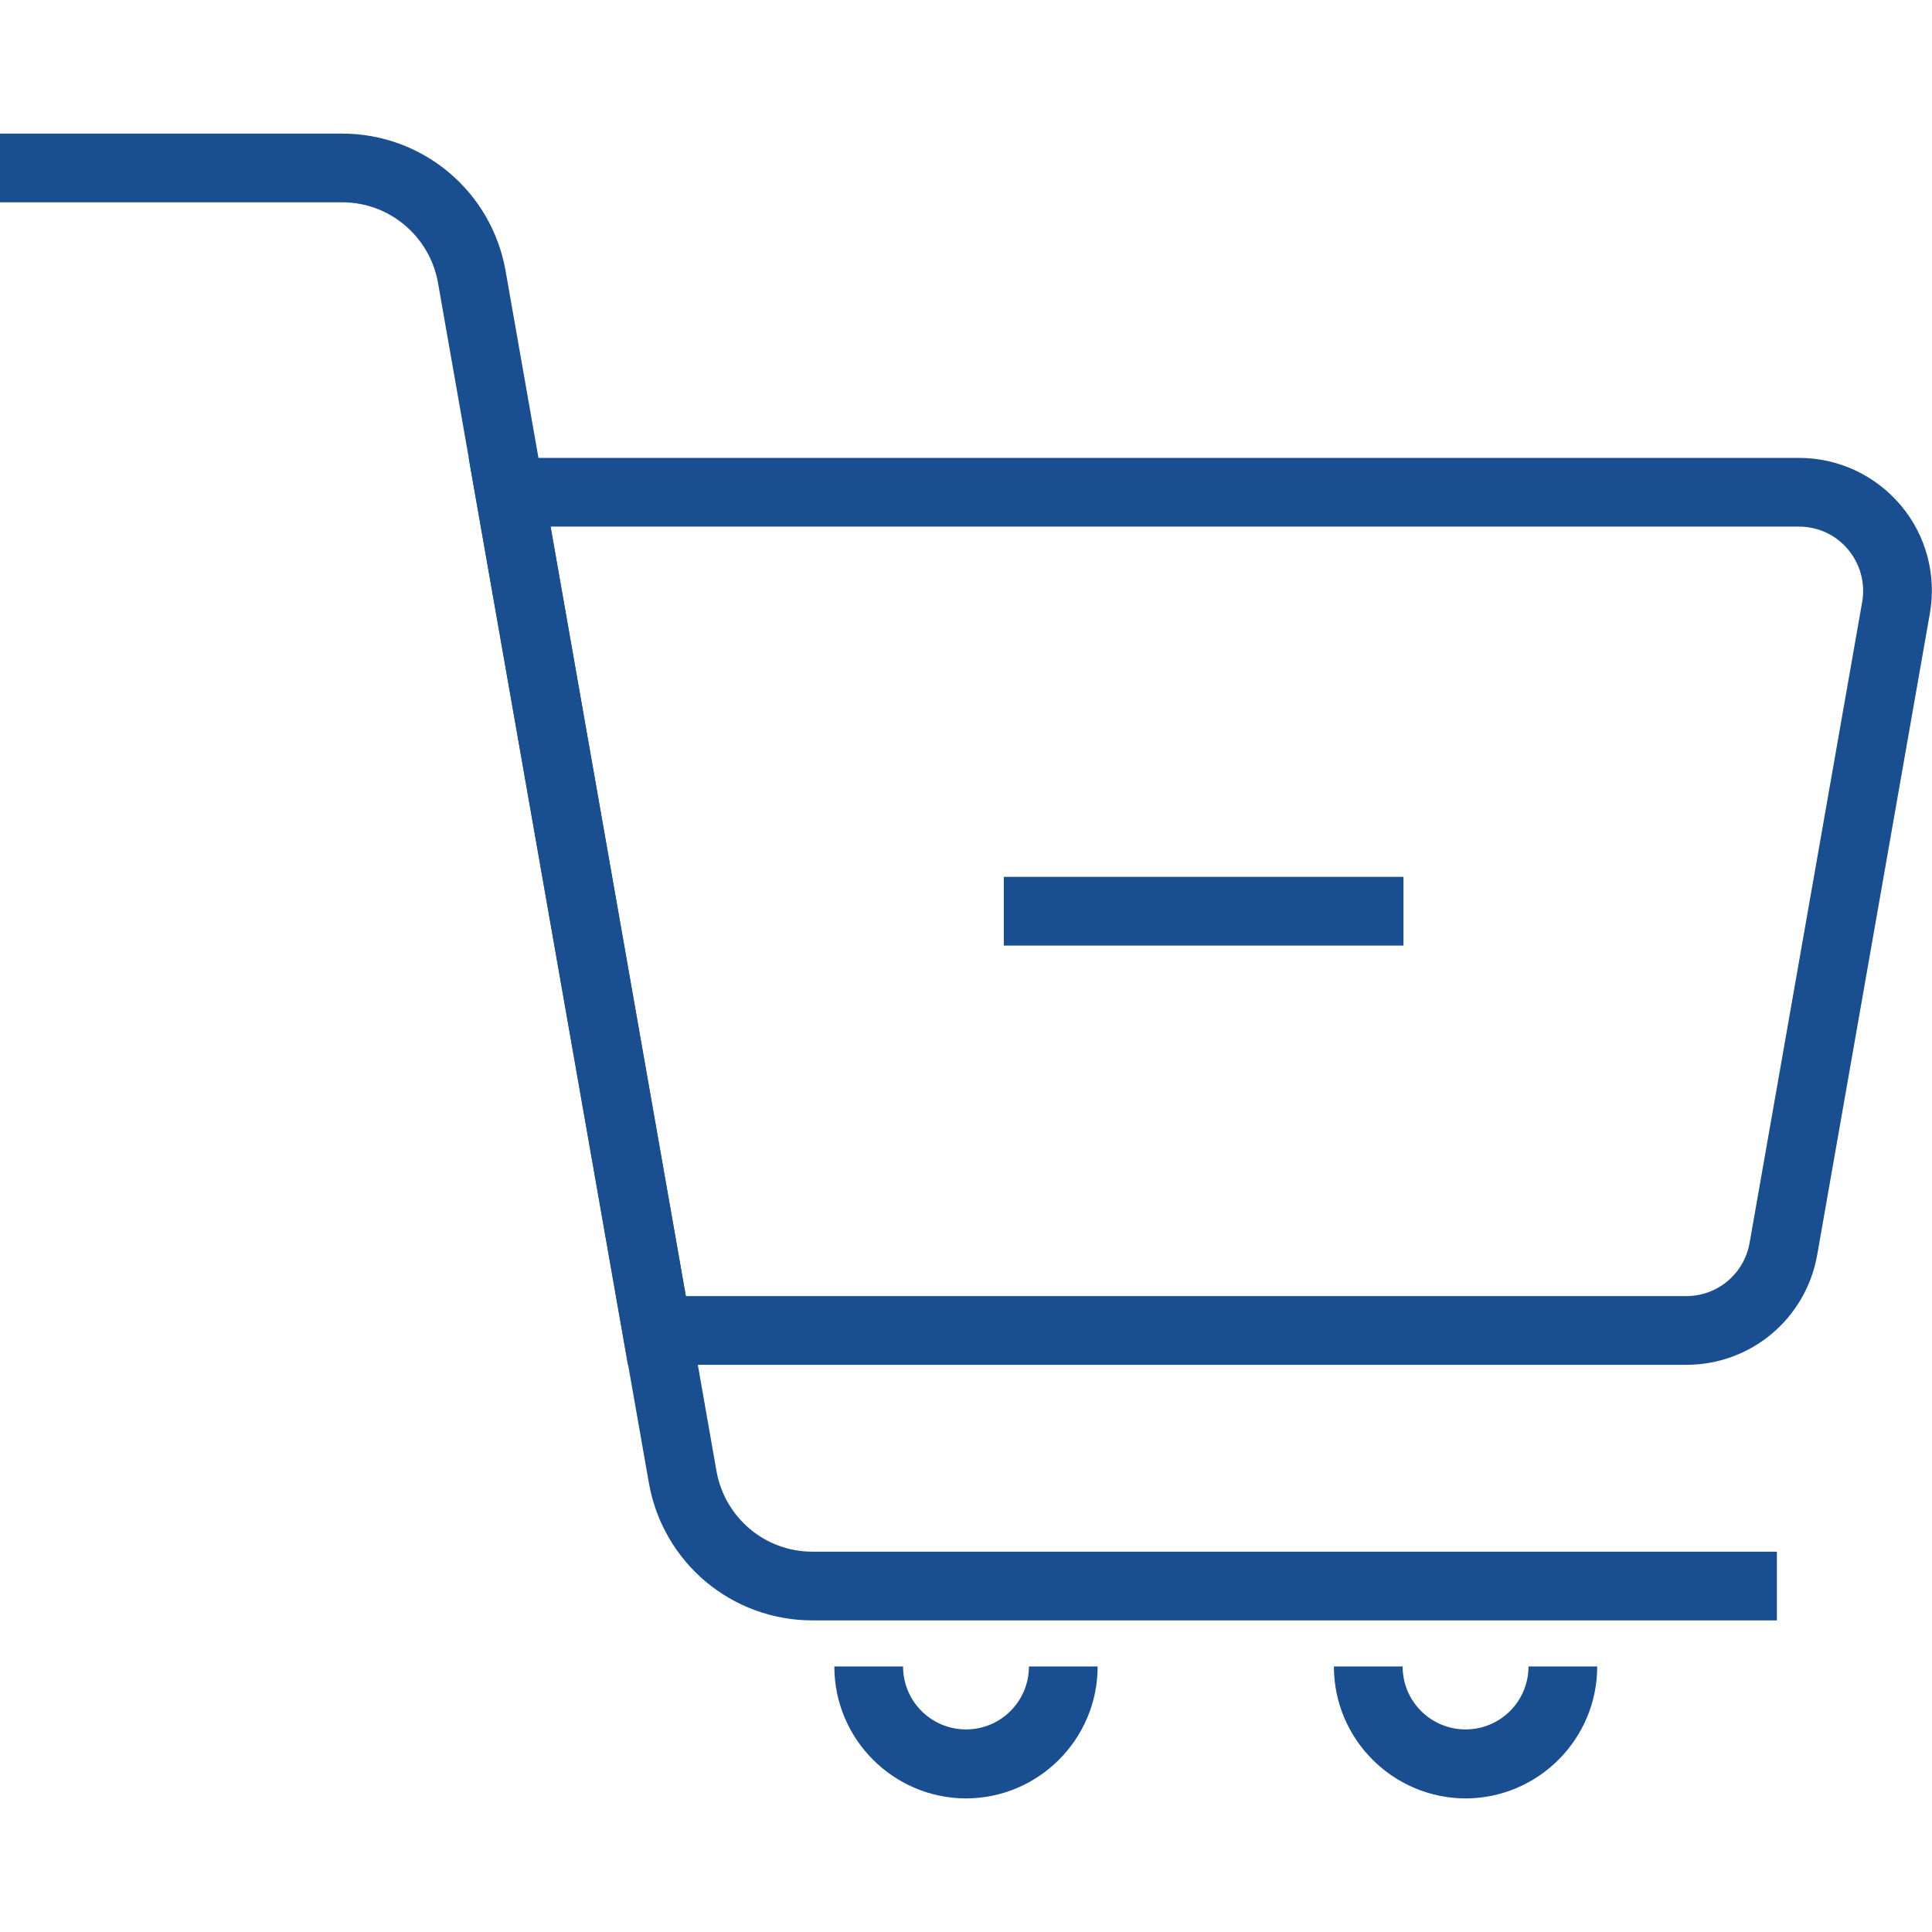 <?xml version="1.0" encoding="UTF-8"?>
<svg xmlns="http://www.w3.org/2000/svg" id="Layer_1" data-name="Layer 1" viewBox="0 0 70 70">
  <defs>
    <style>
      .cls-1 {
        fill: #194f90;
        stroke-width: 0px;
      }
    </style>
  </defs>
  <g>
    <path class="cls-1" d="m61.1,49.45H22.75l-5.77-32.86h48.2c1.43,0,2.77.63,3.69,1.72.92,1.09,1.3,2.53,1.05,3.93l-4.08,23.23c-.41,2.31-2.4,3.98-4.74,3.98Zm-36.25-2.49h36.25c1.13,0,2.09-.81,2.29-1.92l4.08-23.23c.12-.68-.07-1.37-.51-1.9-.44-.53-1.09-.83-1.78-.83H19.95l4.9,27.87Z"></path>
    <path class="cls-1" d="m64.39,58.71H29.44c-2.93,0-5.42-2.09-5.93-4.98L15.87,10.25c-.3-1.69-1.76-2.92-3.47-2.92H0v-2.49h12.39c2.93,0,5.42,2.09,5.93,4.98l7.64,43.48c.3,1.69,1.76,2.92,3.47,2.92h34.95v2.49Z"></path>
    <path class="cls-1" d="m35.01,65.16c-2.63,0-4.78-2.14-4.78-4.78h2.49c0,1.26,1.02,2.28,2.28,2.28s2.28-1.02,2.28-2.28h2.49c0,2.63-2.14,4.78-4.78,4.78Z"></path>
    <path class="cls-1" d="m53.11,65.16c-2.63,0-4.78-2.14-4.78-4.78h2.49c0,1.26,1.02,2.28,2.28,2.28s2.28-1.02,2.28-2.28h2.49c0,2.63-2.14,4.78-4.78,4.78Z"></path>
  </g>
  <rect class="cls-1" x="36.37" y="31.77" width="14.48" height="2.49"></rect>
</svg>
